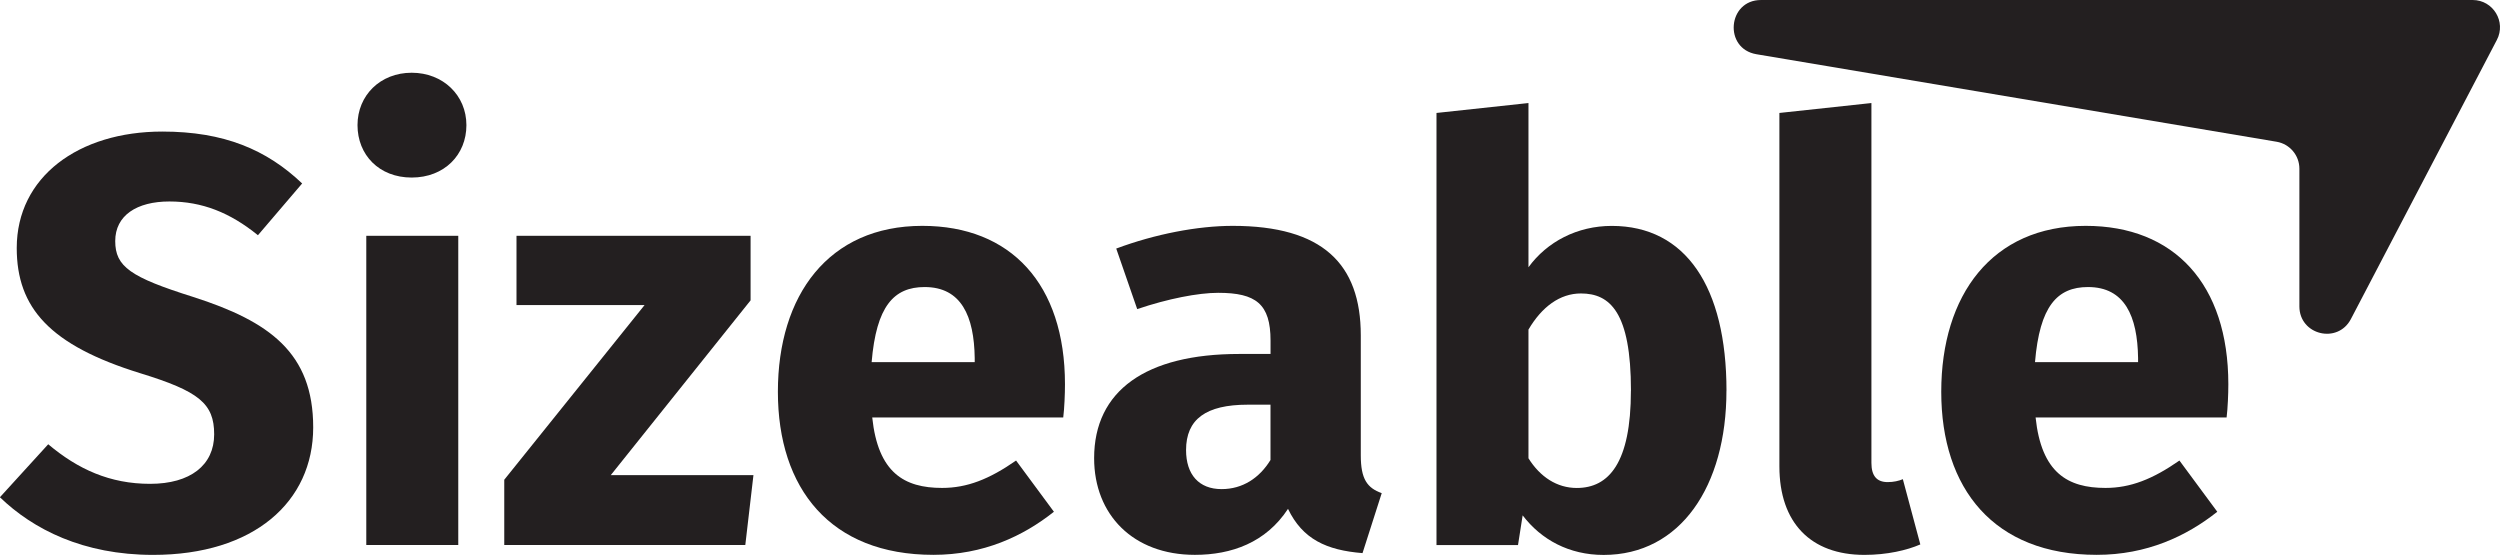 <?xml version="1.0" encoding="UTF-8"?>
<svg id="Logos" xmlns="http://www.w3.org/2000/svg" viewBox="0 0 549.57 121.98">
  <defs>
    <style>
      .cls-1 {
        fill: #231f20;
      }
    </style>
  </defs>
  <g>
    <path class="cls-1" d="M66.43,40.32l-9.73,11.39c-6.14-4.99-12.29-7.42-19.46-7.42s-11.91,3.07-11.91,8.7,3.33,7.94,17.15,12.29c16.77,5.38,26.37,12.29,26.37,28.67s-13.06,28.03-35.2,28.03c-15.36,0-26.37-5.63-33.67-12.67l10.62-11.65c6.53,5.5,13.57,8.7,22.4,8.7s14.08-4.1,14.08-10.88-3.33-9.47-16.26-13.44c-19.84-6.14-27.14-14.34-27.14-27.52,0-15.62,13.57-25.6,32-25.6,13.57,0,22.91,3.97,30.72,11.39Z"/>
    <path class="cls-1" d="M102.53,27.51c0,6.53-4.86,11.52-12.03,11.52s-11.91-4.99-11.91-11.52,4.99-11.52,11.91-11.52,12.03,4.99,12.03,11.52ZM100.74,119.81h-20.22V51.84h20.22v67.97Z"/>
    <path class="cls-1" d="M164.99,66.04l-30.72,38.4h31.36l-1.79,15.36h-52.99v-14.34l30.85-38.4h-28.16v-15.23h51.46v14.21Z"/>
    <path class="cls-1" d="M233.73,91.77h-41.99c1.28,12.16,7.04,15.49,15.36,15.49,5.5,0,10.37-1.92,16.26-6.02l8.32,11.26c-6.78,5.38-15.49,9.47-26.5,9.47-22.66,0-34.18-14.59-34.18-35.84s11.14-36.48,31.75-36.48c19.46,0,31.36,12.8,31.36,34.82,0,2.18-.13,5.25-.38,7.3ZM214.27,78.72c-.13-9.22-2.94-15.62-11.01-15.62-6.78,0-10.62,4.22-11.65,16.51h22.66v-.9Z"/>
    <path class="cls-1" d="M303.74,108.41l-4.22,13.18c-7.94-.64-13.18-3.07-16.38-9.73-4.86,7.42-12.42,10.11-20.48,10.11-13.57,0-22.14-8.83-22.14-21.25,0-14.85,11.39-22.91,31.87-22.91h6.91v-2.94c0-8.06-3.2-10.5-11.52-10.5-4.35,0-11.01,1.28-17.79,3.58l-4.61-13.31c8.58-3.2,17.92-4.99,25.6-4.99,19.71,0,28.16,8.32,28.16,24.07v26.37c0,5.25,1.41,7.17,4.61,8.32ZM279.29,101.12v-12.16h-4.99c-9.22,0-13.57,3.2-13.57,9.98,0,5.38,2.82,8.58,7.81,8.58,4.61,0,8.32-2.43,10.75-6.4Z"/>
    <path class="cls-1" d="M379.52,85.89c0,20.99-10.11,36.1-27.01,36.1-7.55,0-13.7-3.33-17.79-8.7l-1.02,6.53h-17.92V24.83l20.22-2.18v36.1c4.1-5.63,10.75-9.09,18.31-9.09,16.26,0,25.22,13.44,25.22,36.23ZM358.53,85.89c0-17.28-4.61-21.38-11.01-21.38-4.61,0-8.58,2.94-11.52,7.94v28.29c2.56,4.1,6.27,6.53,10.62,6.53,7.04,0,11.9-5.5,11.9-21.38Z"/>
    <path class="cls-1" d="M391.16,102.53V24.83l20.23-2.18v79.11c0,2.82,1.15,4.22,3.58,4.22,1.28,0,2.43-.26,3.33-.64l3.84,14.34c-2.94,1.28-7.3,2.3-12.29,2.3-11.78,0-18.69-7.04-18.69-19.46Z"/>
    <path class="cls-1" d="M489.47,91.77h-41.99c1.28,12.16,7.04,15.49,15.36,15.49,5.5,0,10.37-1.92,16.26-6.02l8.32,11.26c-6.78,5.38-15.49,9.47-26.5,9.47-22.66,0-34.18-14.59-34.18-35.84s11.14-36.48,31.75-36.48c19.46,0,31.36,12.8,31.36,34.82,0,2.18-.13,5.25-.38,7.3ZM470.01,78.72c-.13-9.22-2.94-15.62-11.01-15.62-6.78,0-10.62,4.22-11.65,16.51h22.66v-.9Z"/>
  </g>
  <path class="cls-1" d="M387.11,0h156.45c4.51,0,7.41,4.79,5.32,8.78l-32.09,61.36c-2.91,5.56-11.32,3.49-11.32-2.78v-30.28c0-2.93-2.12-5.43-5-5.92l-114.35-19.24c-7.26-1.22-6.36-11.92,1-11.92Z"/>
</svg>